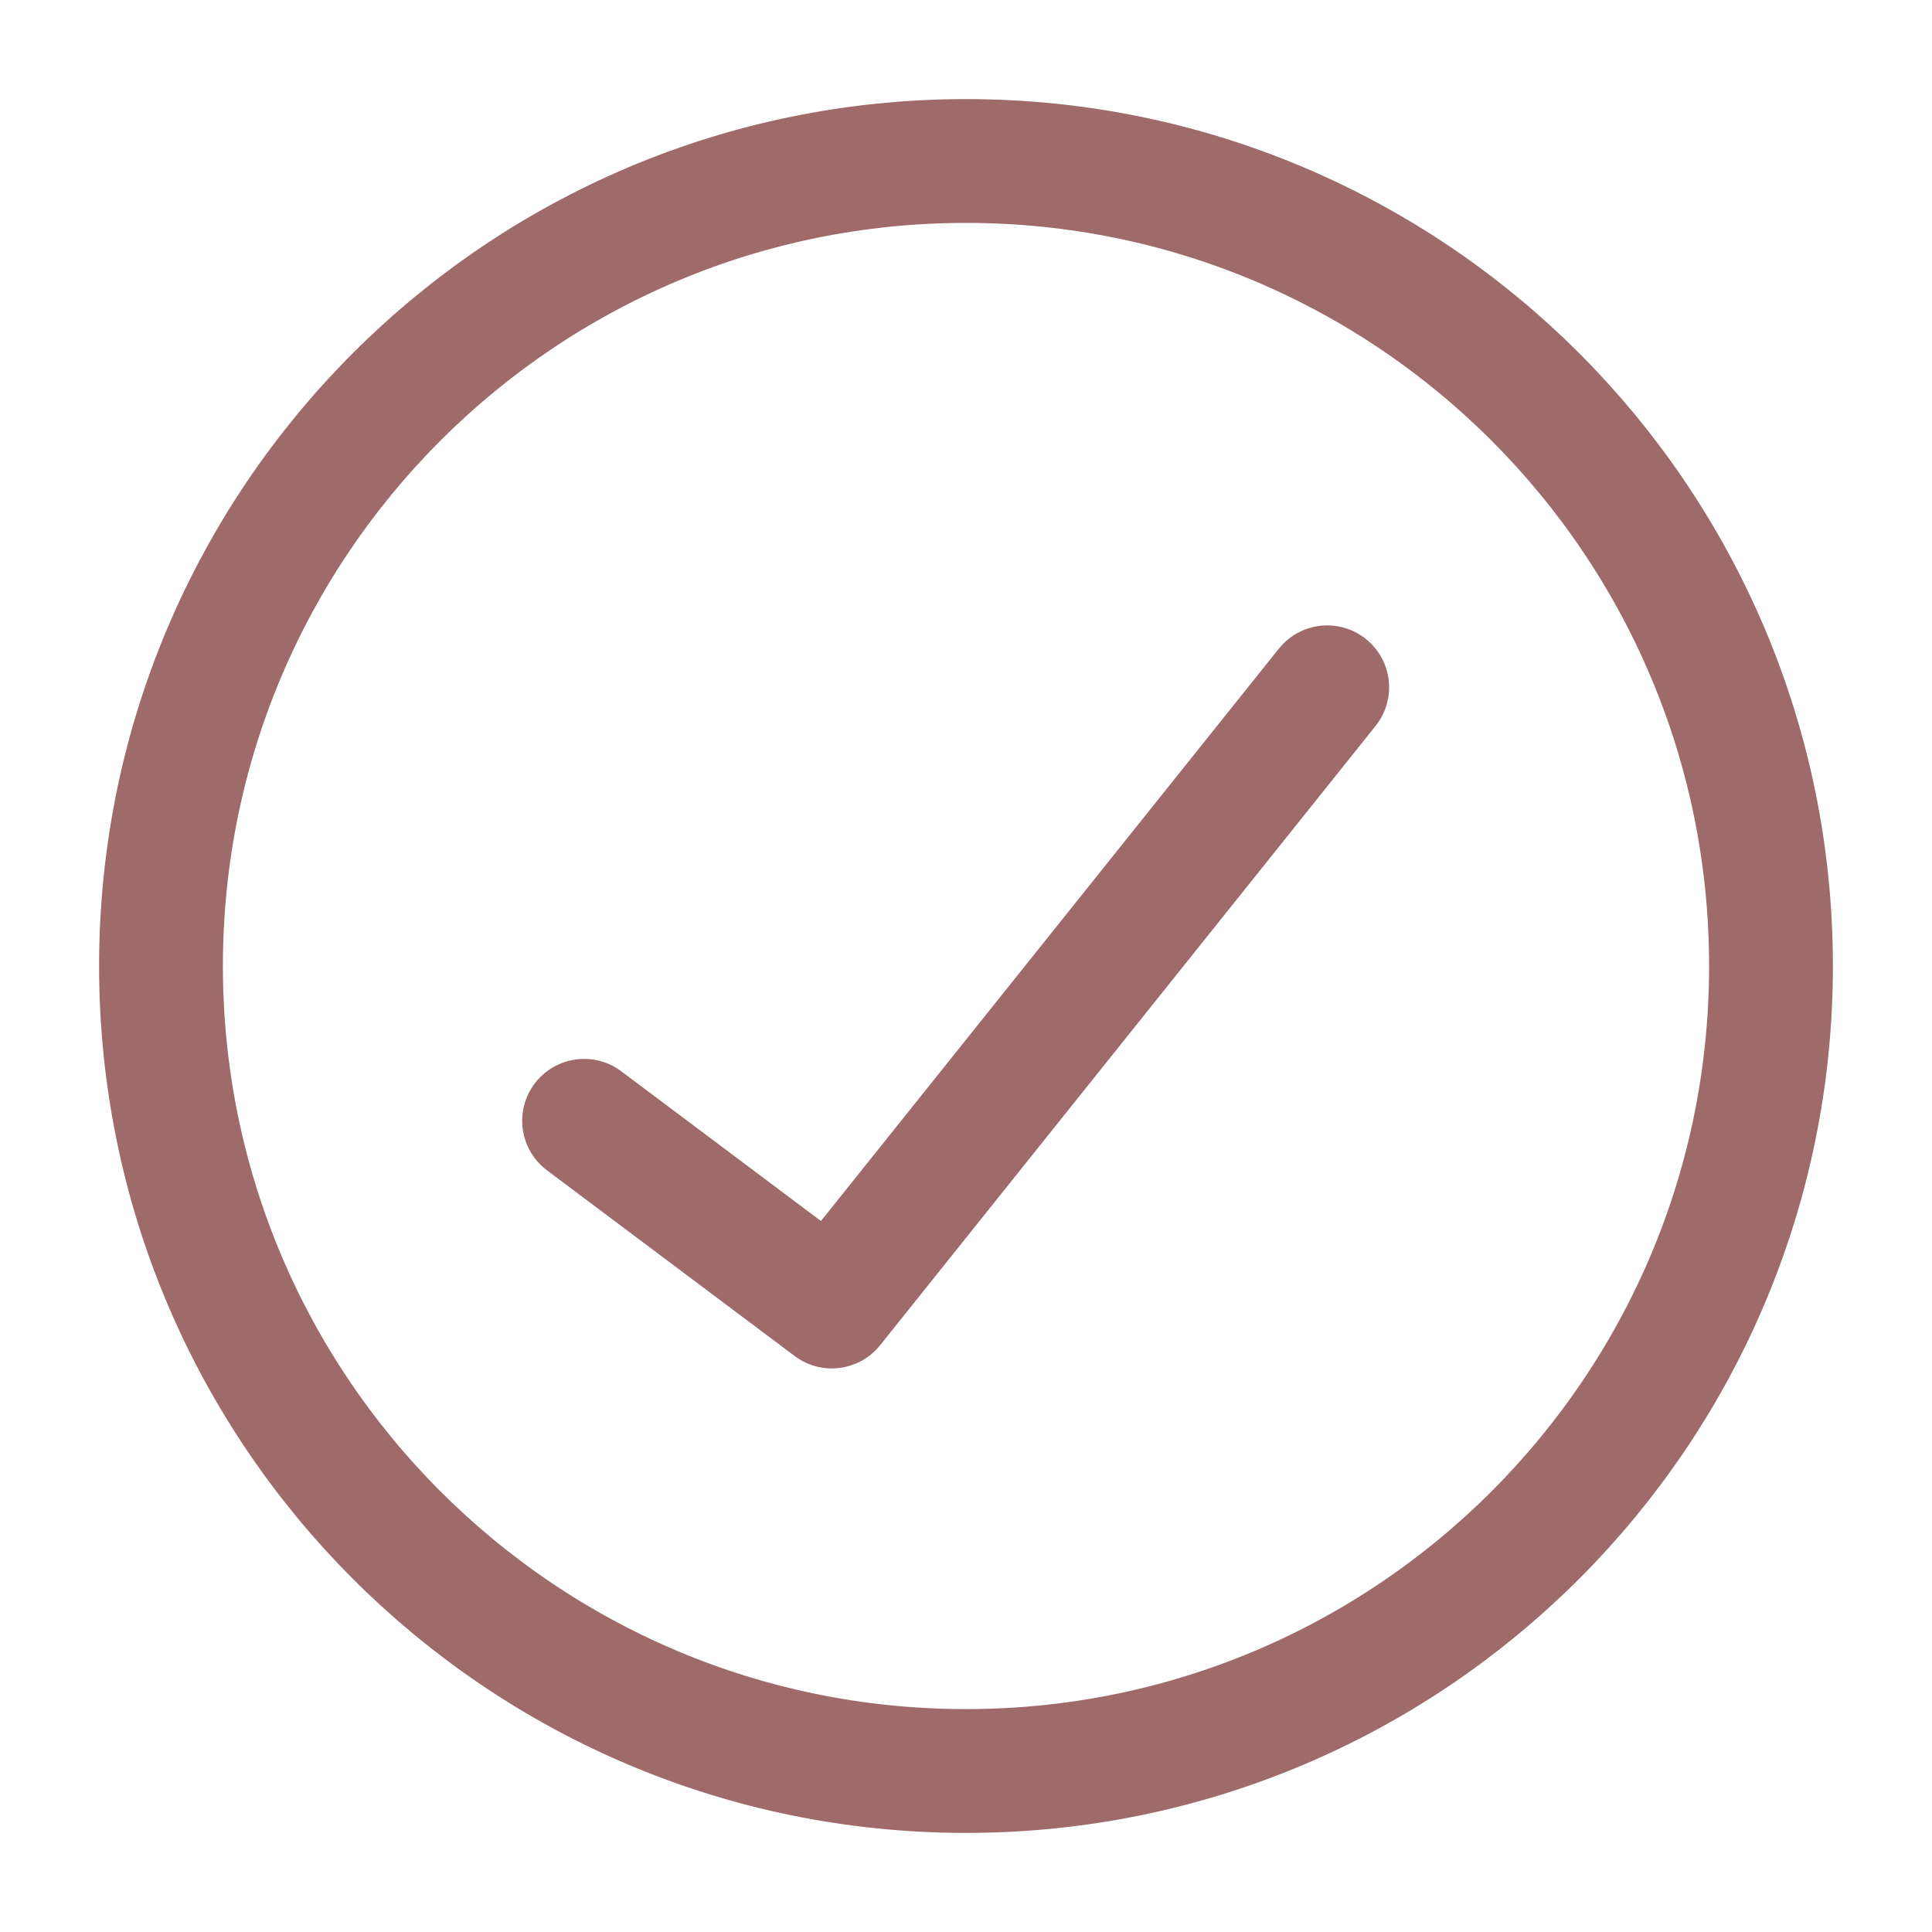 <svg width="24" height="24" viewBox="0 0 24 24" fill="none" xmlns="http://www.w3.org/2000/svg">
<path d="M12 22C17.523 22 22 17.523 22 12C22 6.477 17.523 2 12 2C6.477 2 2 6.477 2 12C2 17.523 6.477 22 12 22Z" stroke="#9E6A6A" stroke-width="1.538" stroke-linecap="round" stroke-linejoin="round"/>
<path d="M16.487 8.538L10.333 16.23L7.256 13.923" stroke="#9E6A6A" stroke-width="1.538" stroke-linecap="round" stroke-linejoin="round"/>
</svg>
